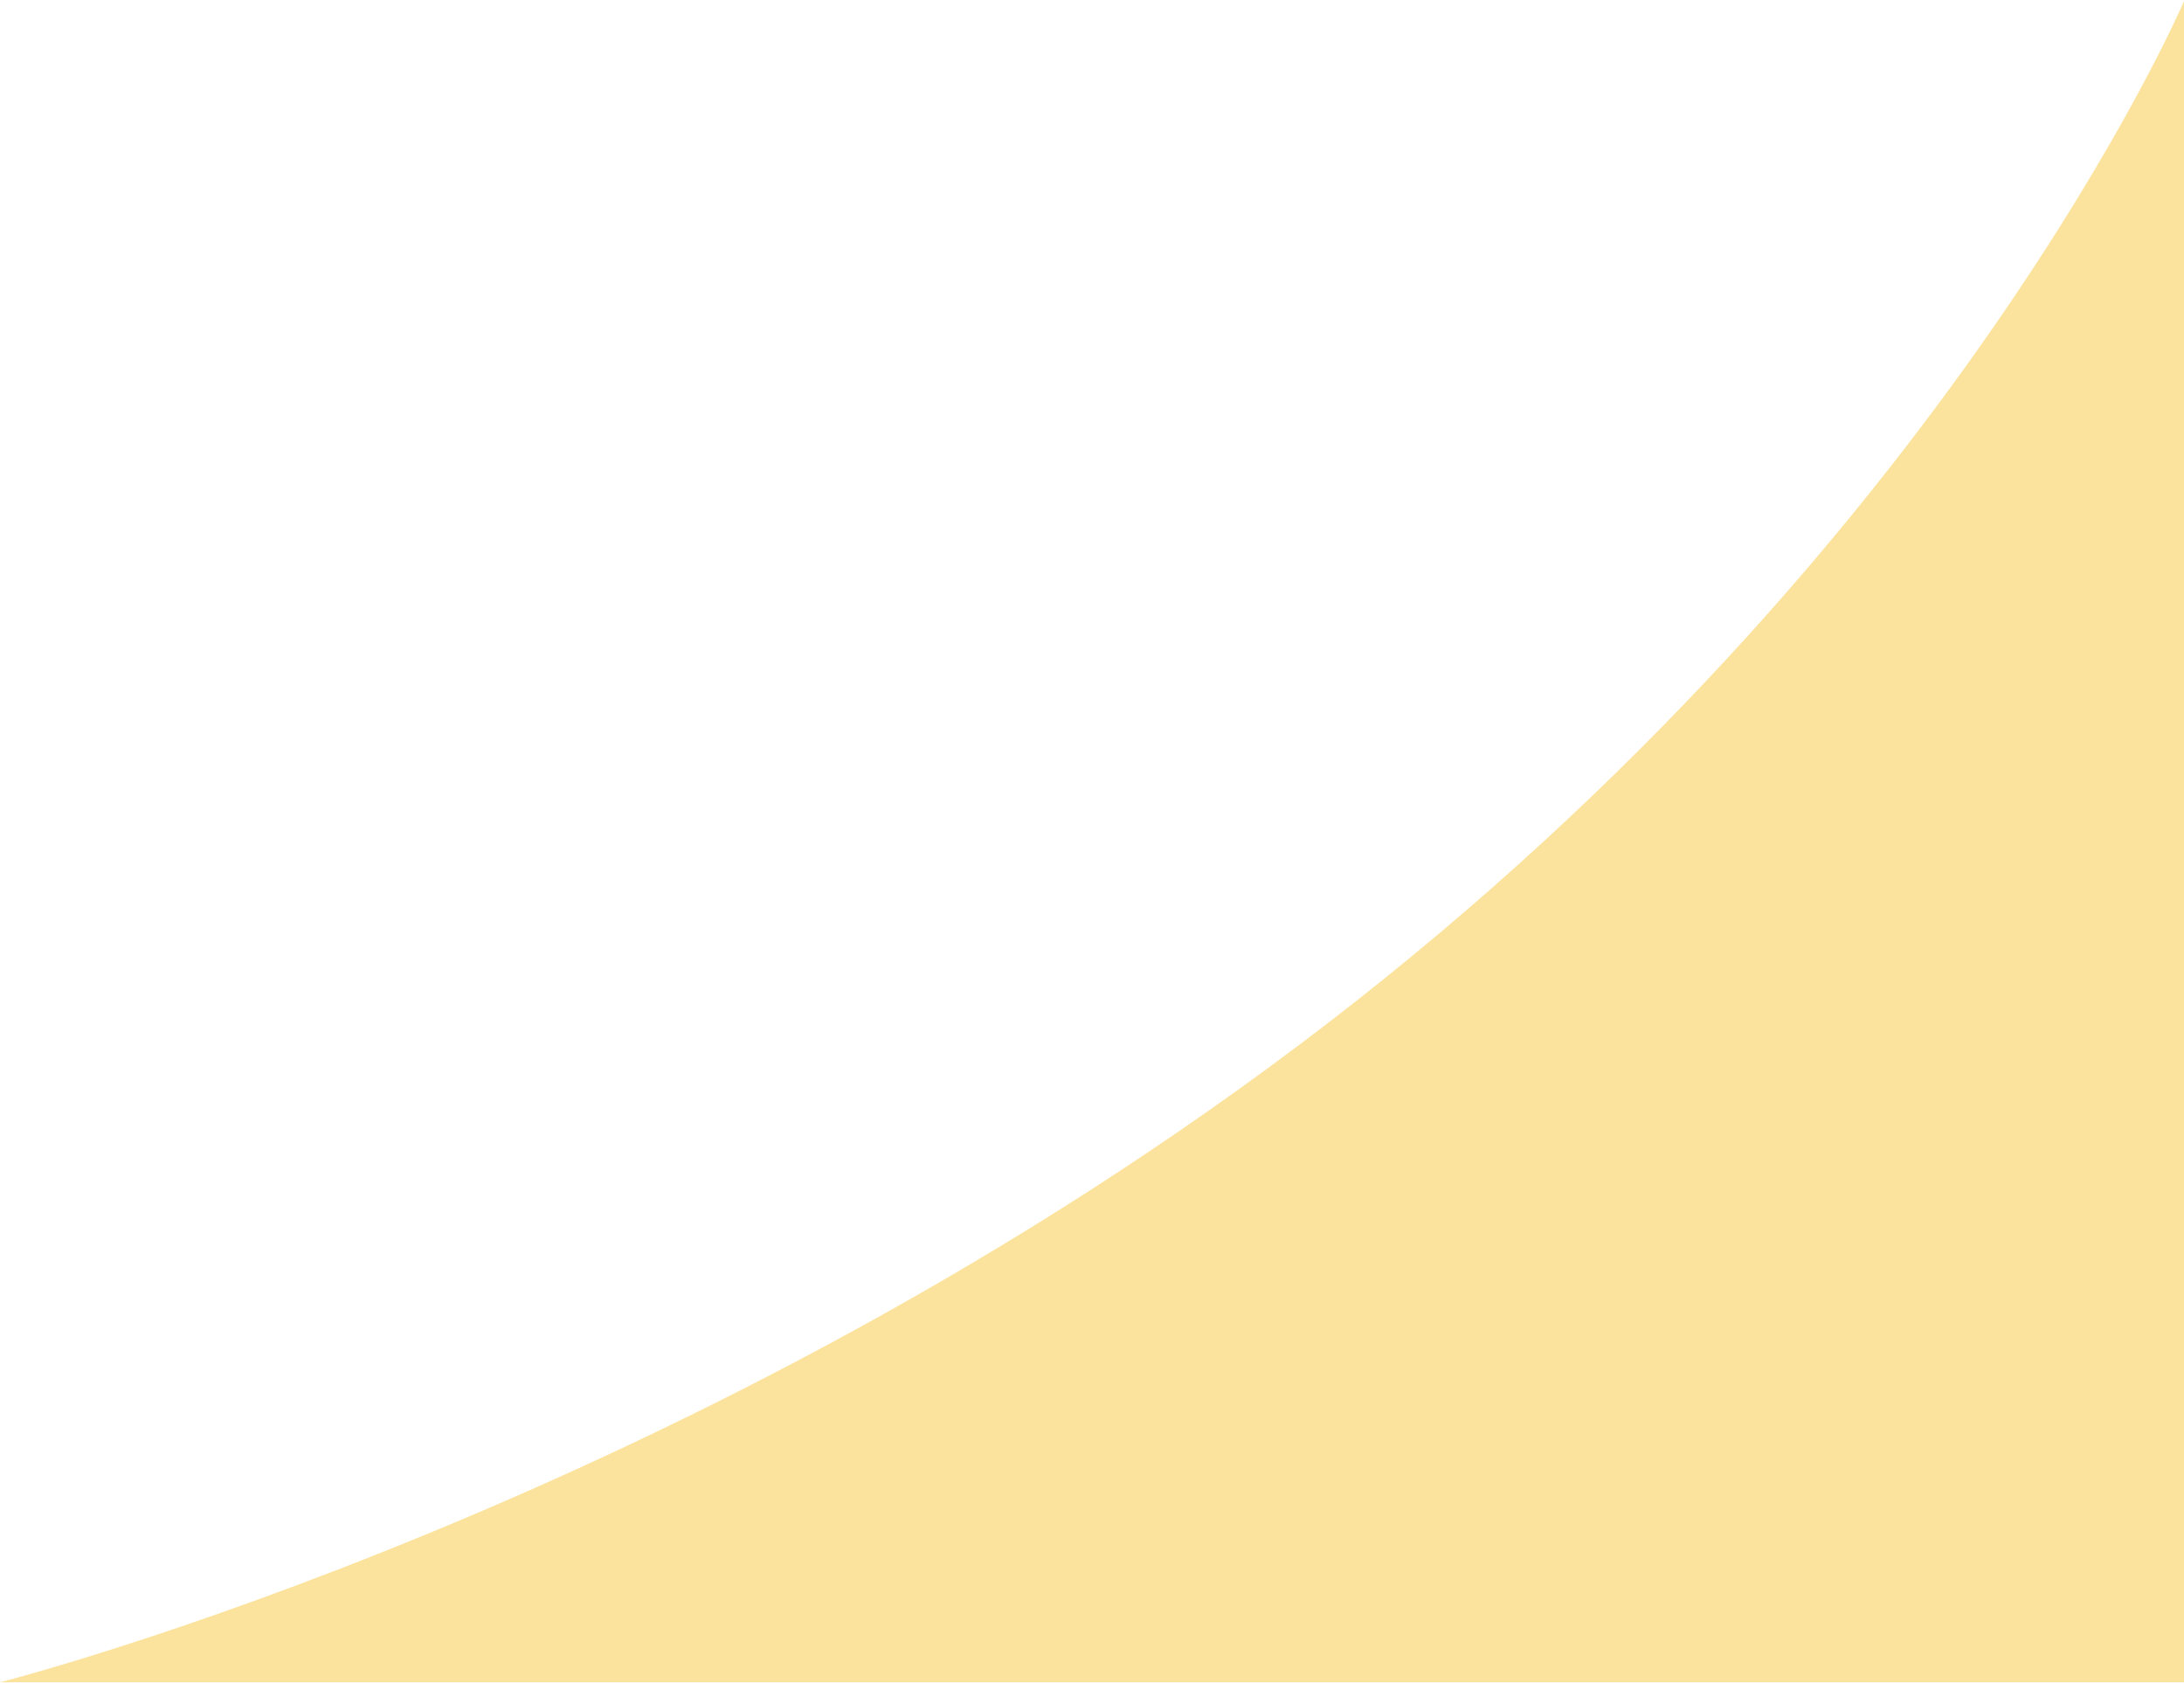 <svg width="1293" height="996" viewBox="0 0 1293 996" fill="none" xmlns="http://www.w3.org/2000/svg">
<path d="M1.66991e-05 995.707L1293 995.707L1293 0.707C1293 0.707 1155.8 321.188 786.056 605.599C416.313 890.01 1.66991e-05 995.707 1.66991e-05 995.707Z" fill="#FCE39D"/>
</svg>
